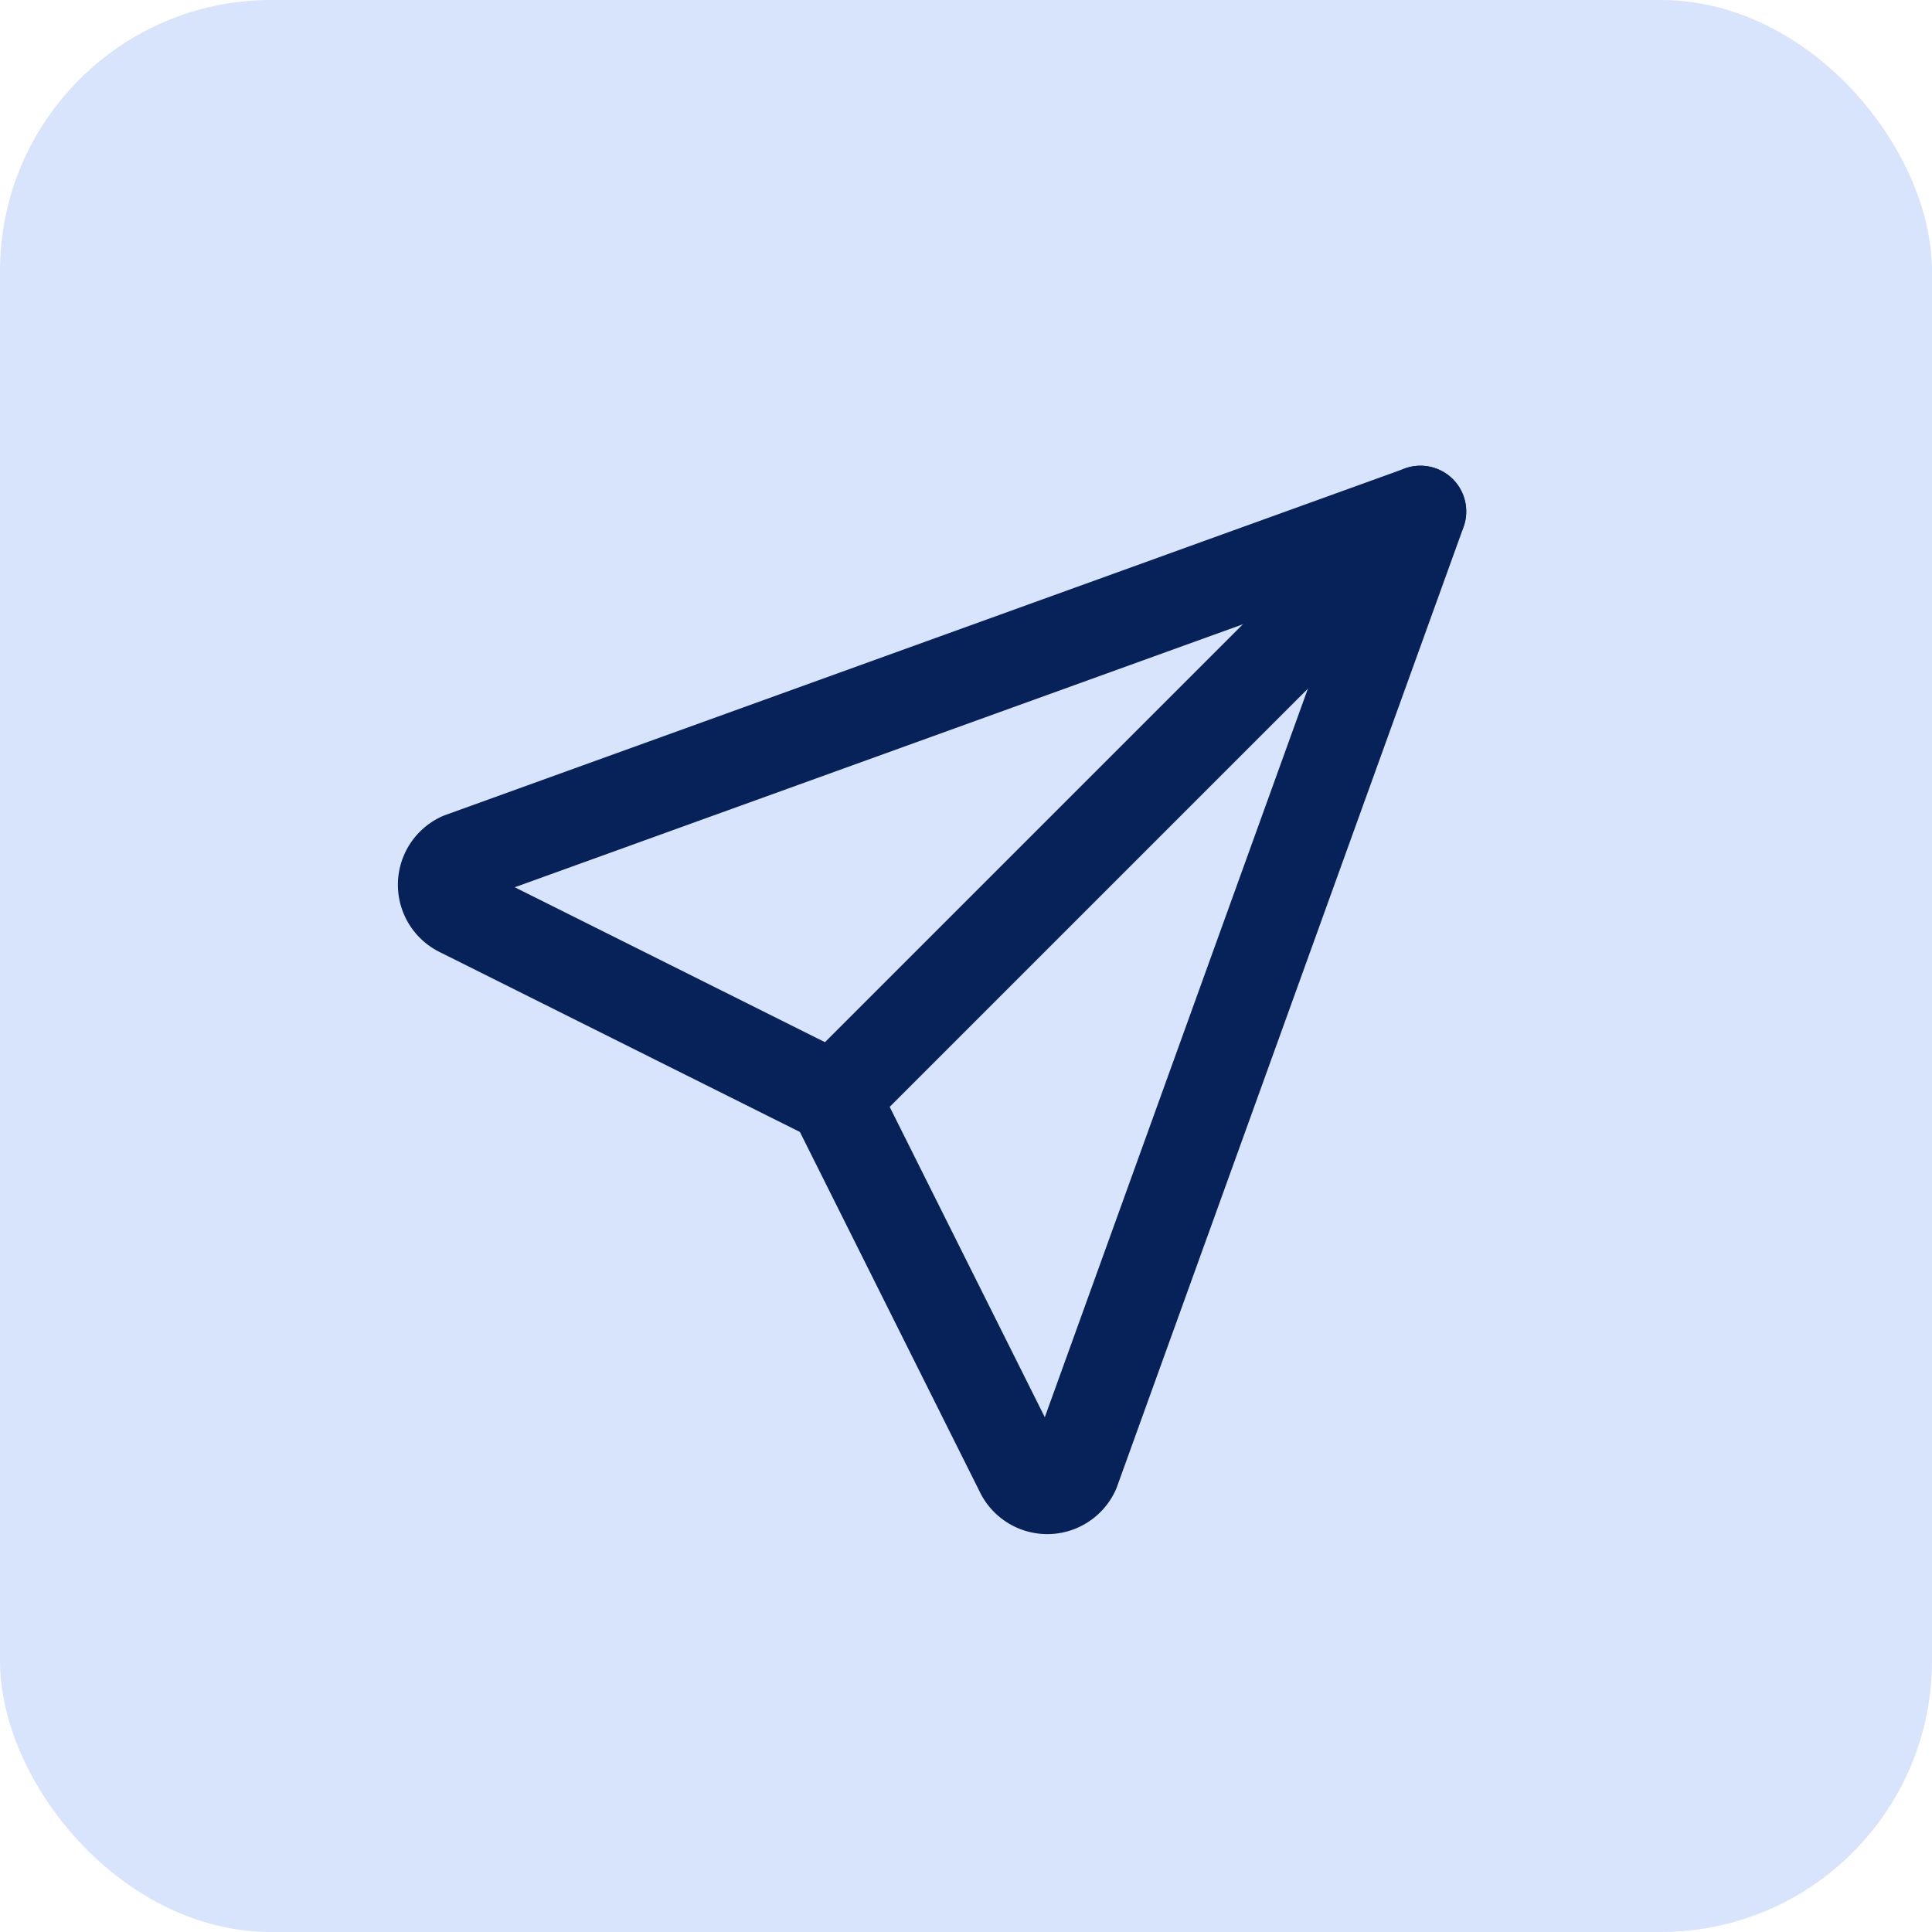<svg xmlns="http://www.w3.org/2000/svg" width="57" height="57" viewBox="0 0 57 57">
  <g id="ICON-ENVOIE" transform="translate(-735 -1035)">
    <rect id="Rectangle_81" data-name="Rectangle 81" width="57" height="57" rx="8" transform="translate(735 1035)" fill="#d8e4fc"/>
    <g id="send" transform="translate(744.071 1045.59)">
      <path id="Tracé_46" data-name="Tracé 46" d="M15,21.8,32.3,4.5" transform="translate(0.535)" fill="none" stroke="#062259" stroke-linecap="round" stroke-linejoin="round" stroke-width="2.7"/>
      <path id="Tracé_47" data-name="Tracé 47" d="M32.839,4.5,22.614,32.816a.865.865,0,0,1-1.573,0L15.535,21.8,4.523,16.3a.865.865,0,0,1,0-1.573L32.839,4.5" fill="none" stroke="#062259" stroke-linecap="round" stroke-linejoin="round" stroke-width="2.7"/>
    </g>
  </g>
</svg>
